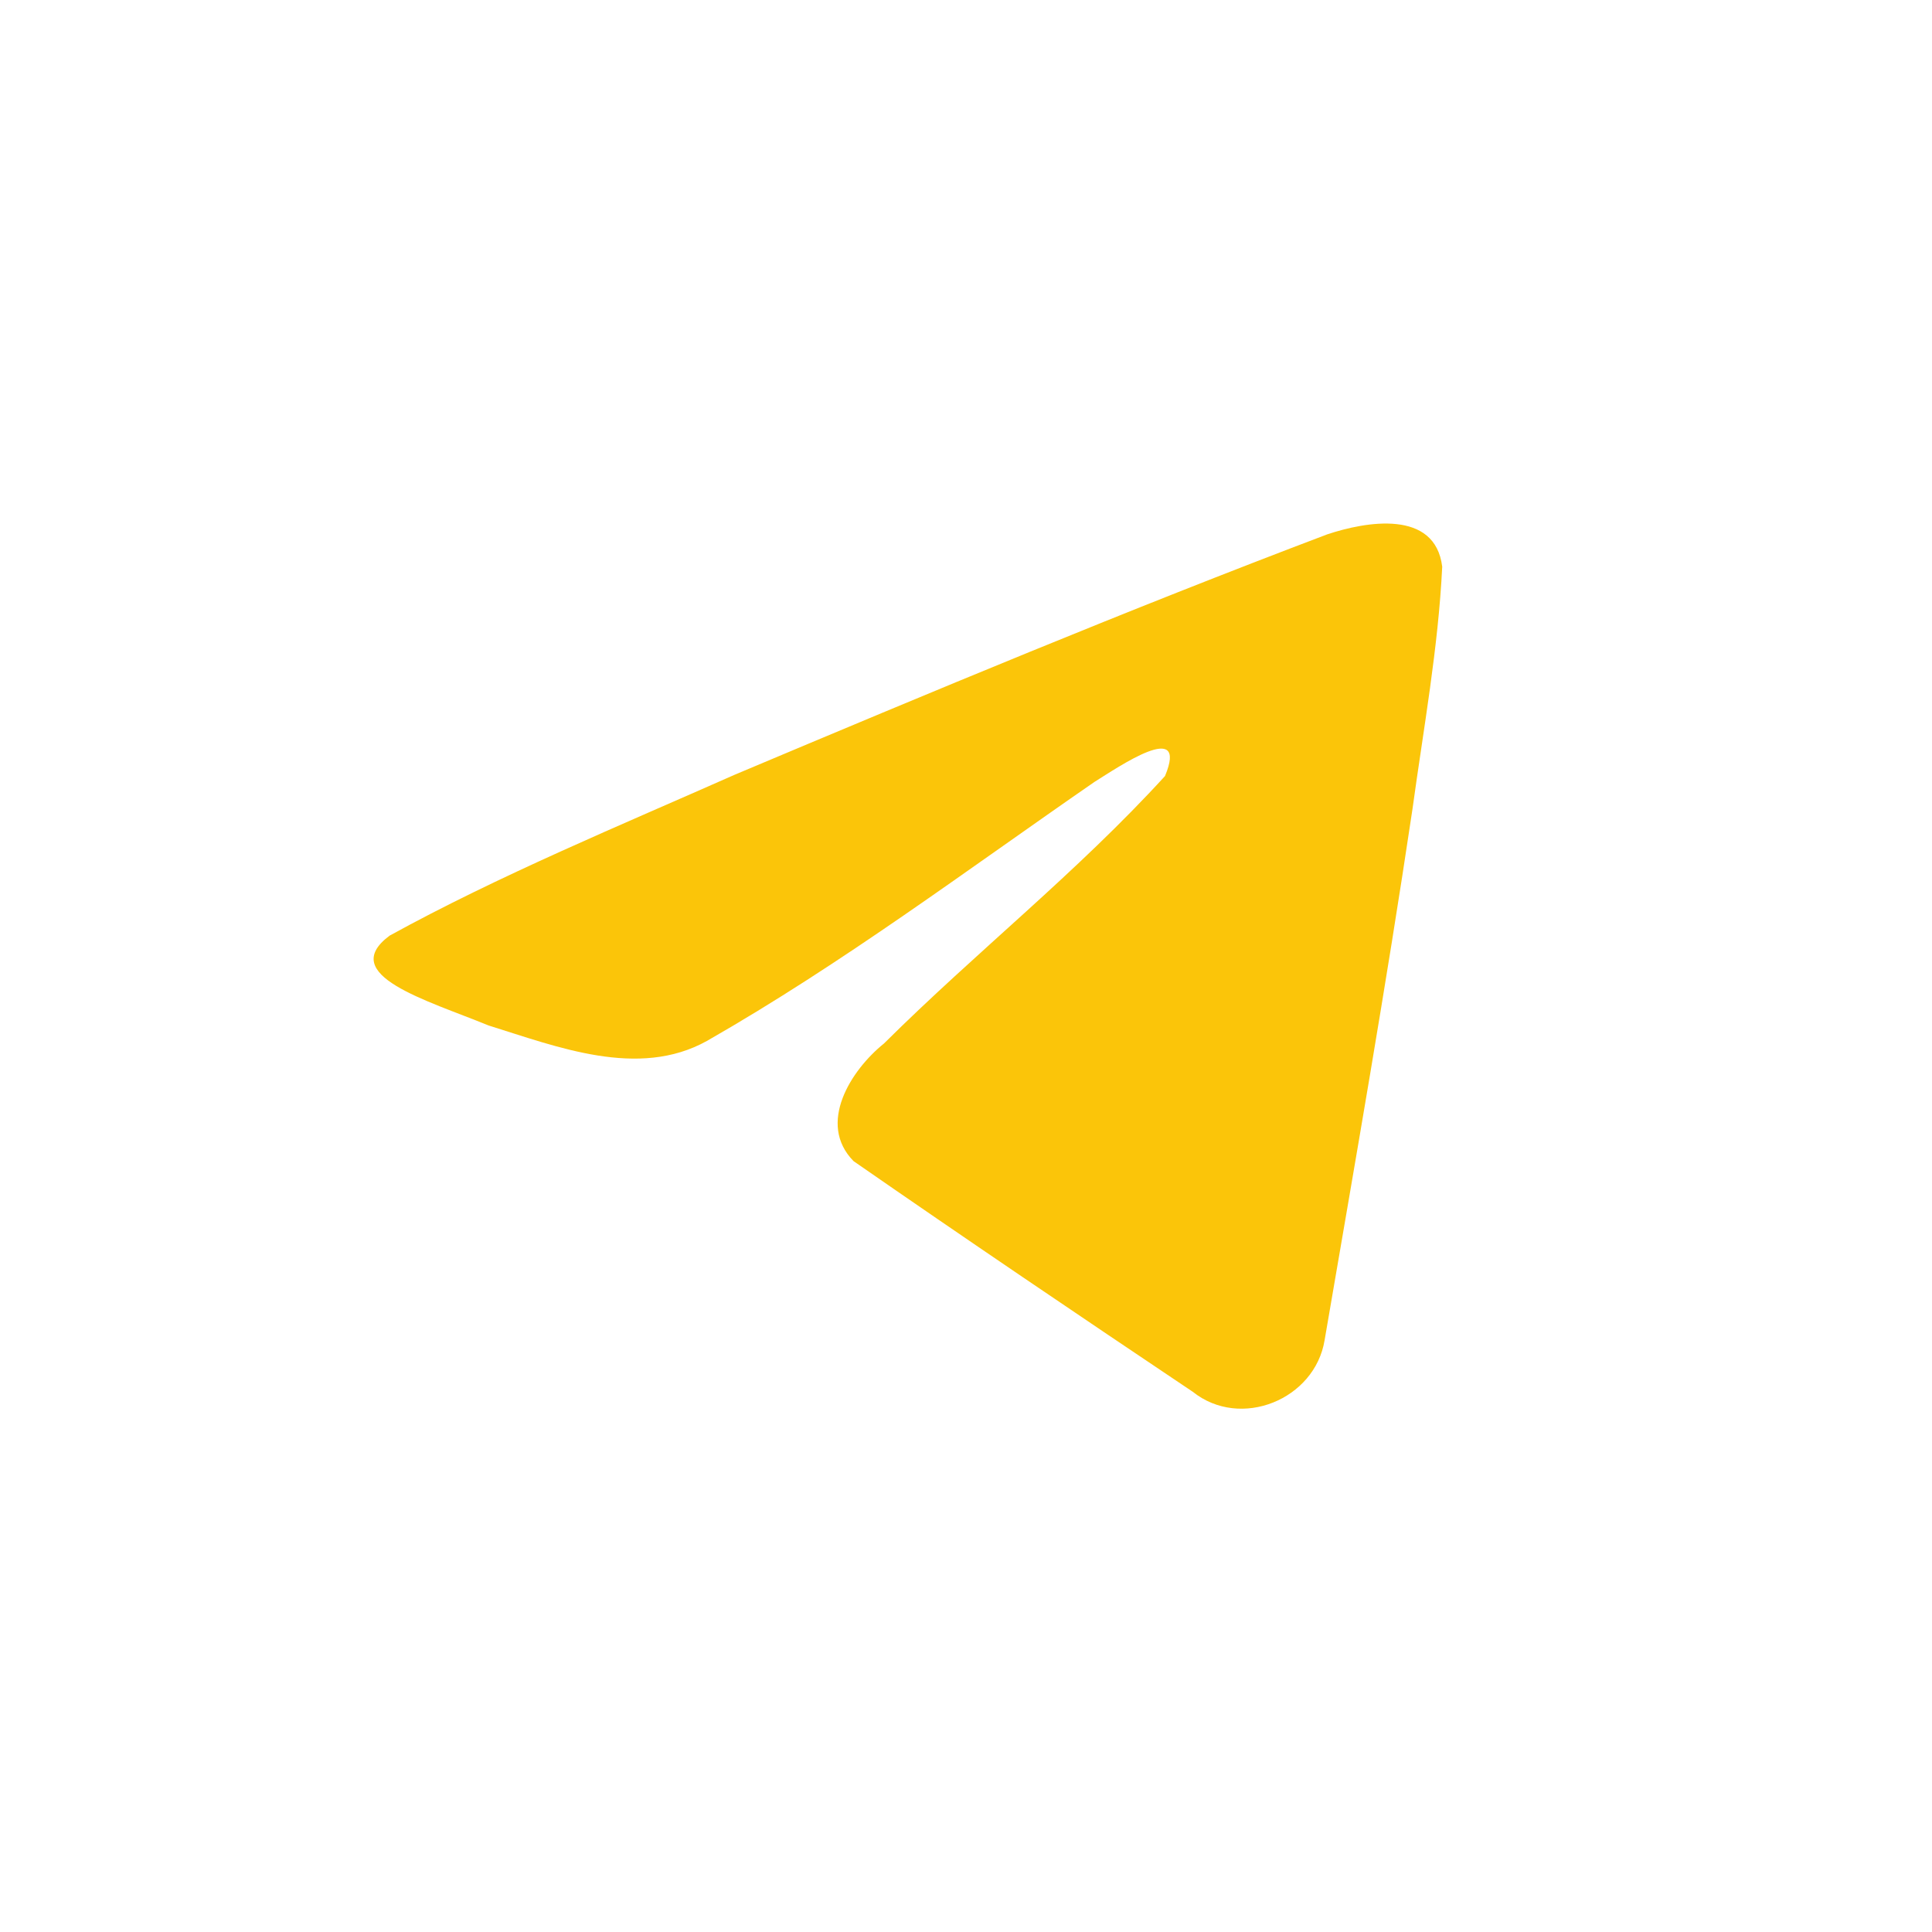 <?xml version="1.0" encoding="UTF-8"?>
<!DOCTYPE svg PUBLIC "-//W3C//DTD SVG 1.1//EN" "http://www.w3.org/Graphics/SVG/1.1/DTD/svg11.dtd">
<!-- Creator: CorelDRAW -->
<svg xmlns="http://www.w3.org/2000/svg" xml:space="preserve" width="100px" height="100px" version="1.1" style="shape-rendering:geometricPrecision; text-rendering:geometricPrecision; image-rendering:optimizeQuality; fill-rule:evenodd; clip-rule:evenodd"
viewBox="0 0 29.9 29.9"
 xmlns:xlink="http://www.w3.org/1999/xlink"
 xmlns:xodm="http://www.corel.com/coreldraw/odm/2003">
 <defs>
  <style type="text/css">
   <![CDATA[
    .fil0 {fill:none}
    .fil1 {fill:#FBC509;fill-rule:nonzero}
   ]]>
  </style>
 </defs>
 <g id="Layer_x0020_1">
  <rect class="fil0" width="29.9" height="29.9"/>
  <path class="fil1" d="M6.03 14.48c1.69,-0.93 3.58,-1.71 5.34,-2.49 3.04,-1.28 6.08,-2.55 9.17,-3.72 0.6,-0.2 1.67,-0.39 1.78,0.5 -0.06,1.25 -0.29,2.51 -0.46,3.75 -0.41,2.75 -0.89,5.48 -1.36,8.22 -0.15,0.92 -1.3,1.39 -2.04,0.8 -1.76,-1.18 -3.52,-2.37 -5.25,-3.57 -0.57,-0.58 -0.04,-1.41 0.47,-1.82 1.44,-1.43 2.98,-2.64 4.35,-4.14 0.37,-0.89 -0.72,-0.14 -1.09,0.09 -1.97,1.36 -3.9,2.81 -6,4.01 -1.06,0.59 -2.32,0.09 -3.38,-0.24 -0.95,-0.39 -2.35,-0.78 -1.53,-1.39l0 0z"/>
 </g>
</svg>

